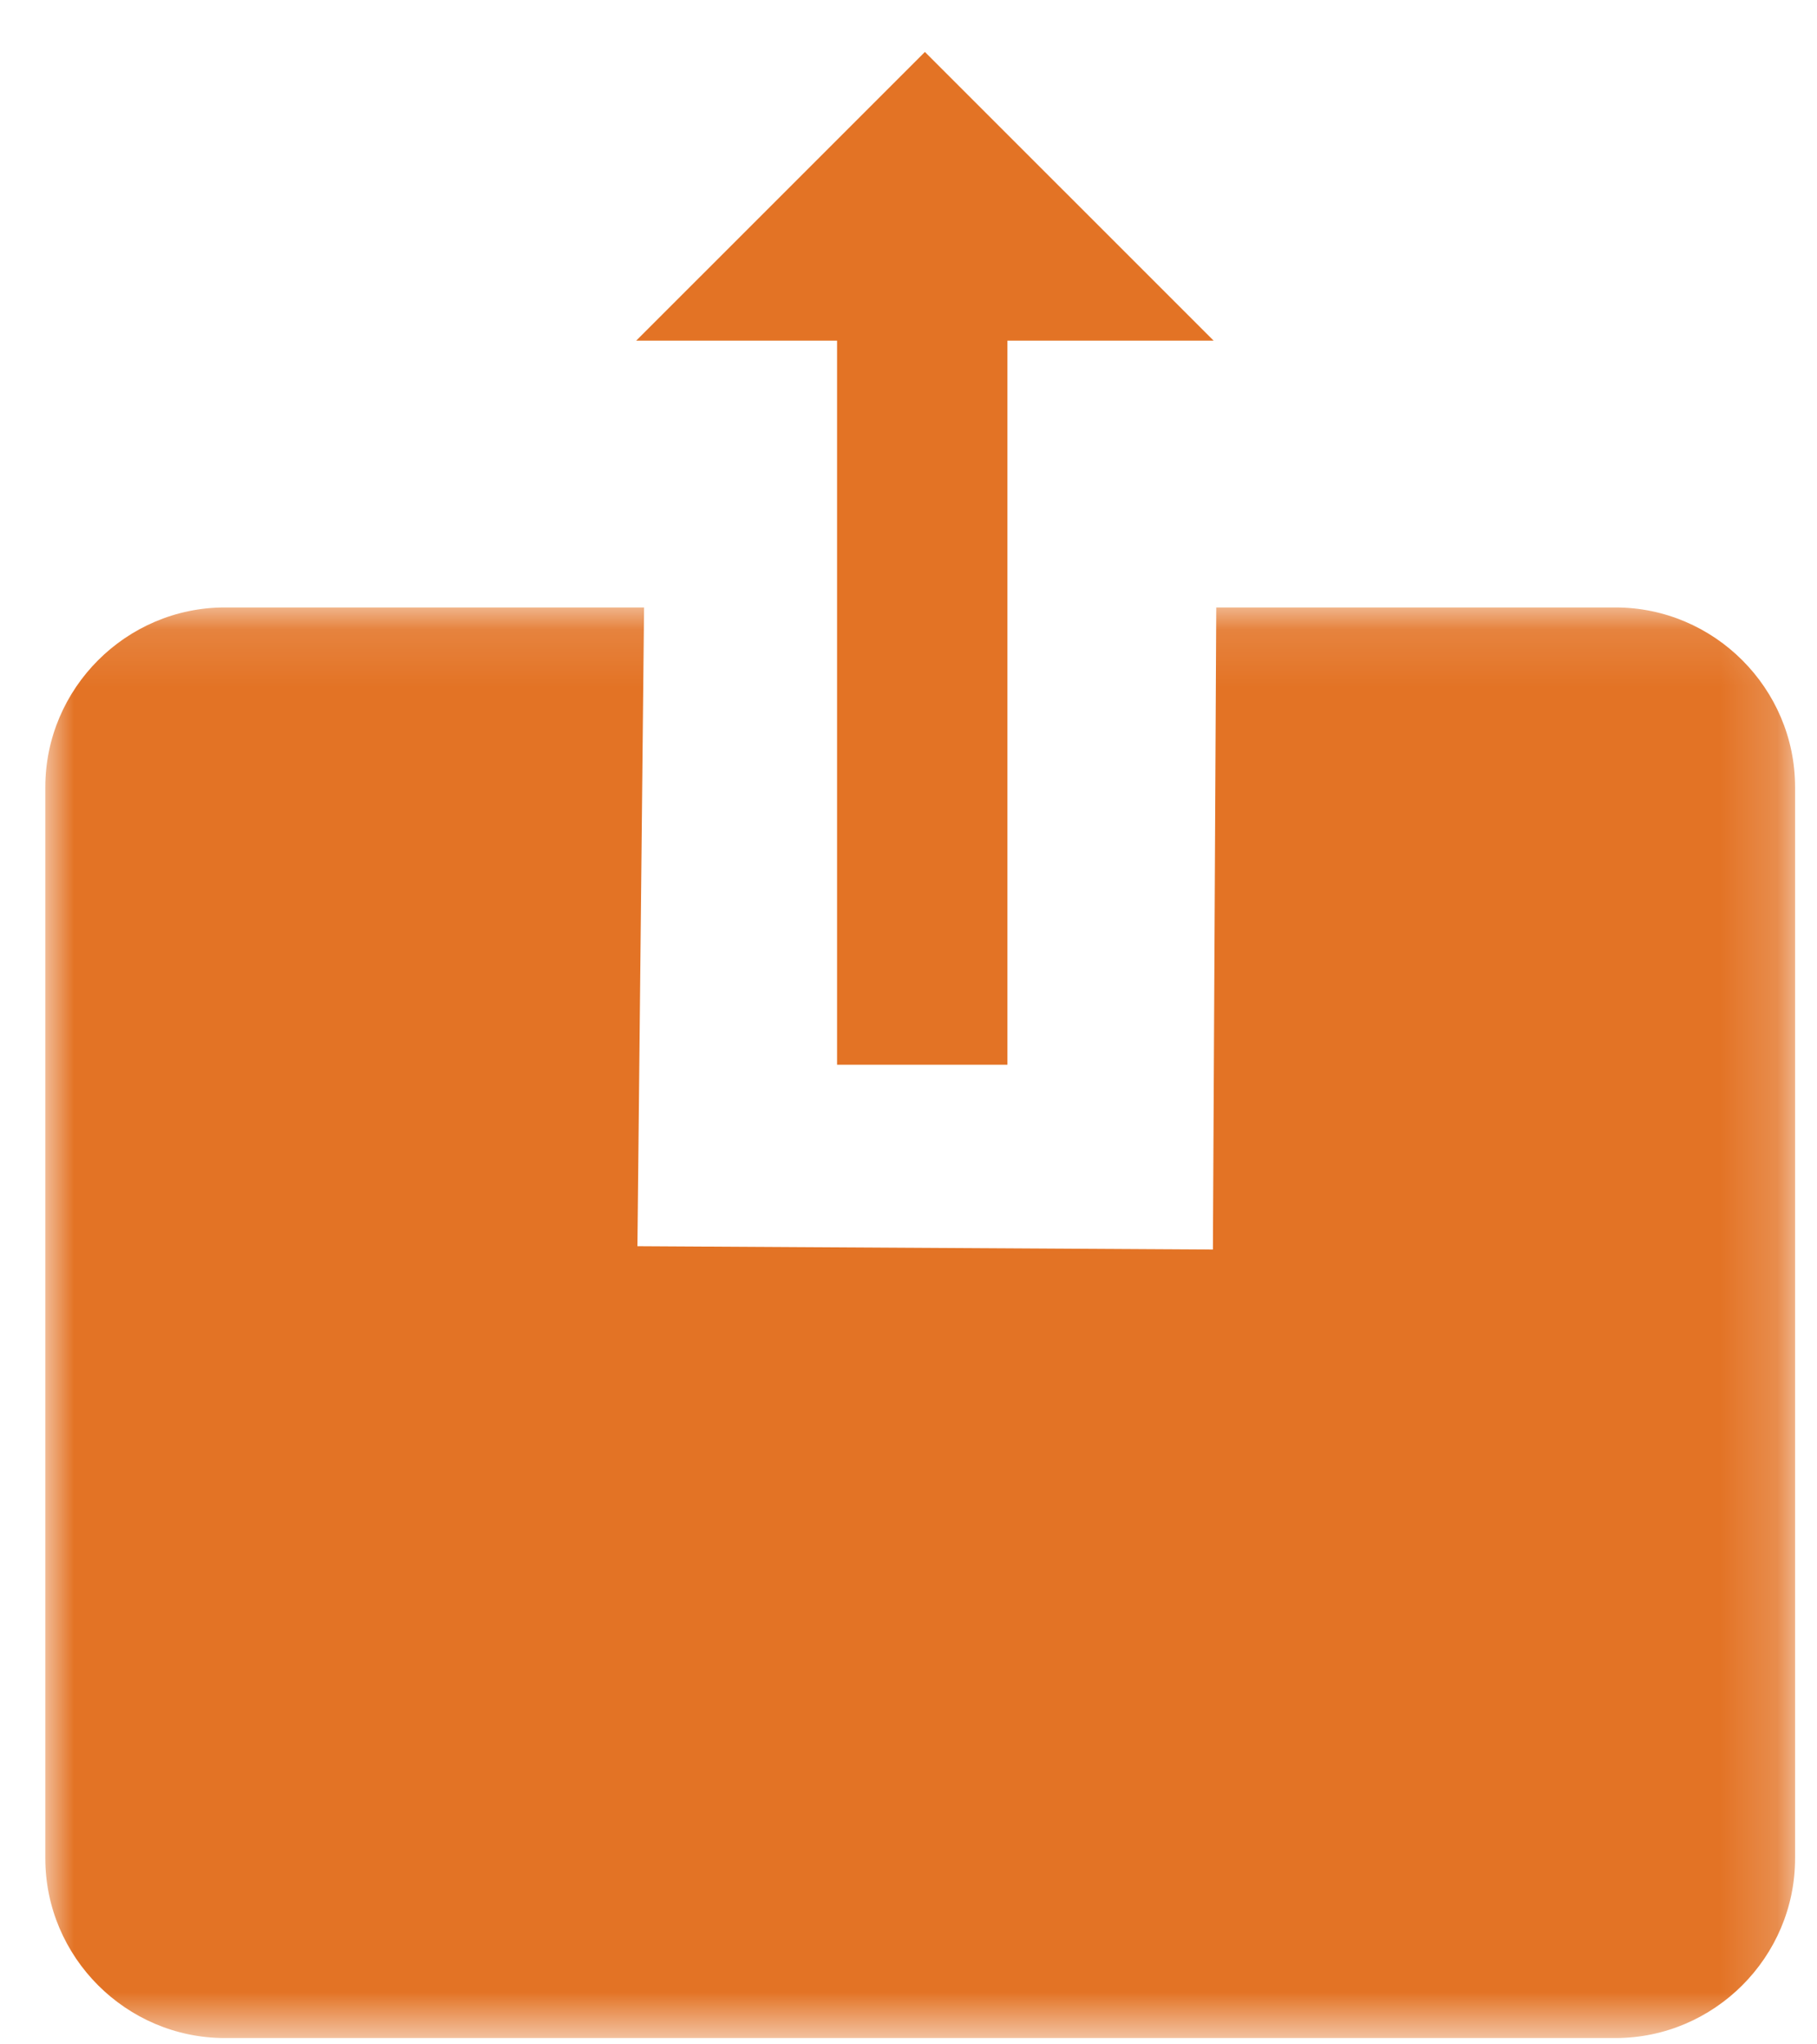 <?xml version="1.0" encoding="UTF-8" standalone="no"?>
<svg width="32px" height="36px" viewBox="0 0 32 36" version="1.1" xmlns="http://www.w3.org/2000/svg" xmlns:xlink="http://www.w3.org/1999/xlink">
    <!-- Generator: Sketch 3.8.1 (29687) - http://www.bohemiancoding.com/sketch -->
    <title>Page 1</title>
    <desc>Created with Sketch.</desc>
    <defs>
        <polygon id="path-1" points="15.408 25.309 0 25.309 0 0.117 30.816 0.117 30.816 25.309 15.408 25.309"></polygon>
    </defs>
    <g id="Welcome" stroke="none" stroke-width="1" fill="none" fill-rule="evenodd">
        <g id="1-Email-Newsletter" transform="translate(-283, -841)">
            <g id="Page-1" transform="translate(283.125, 841.019)">
                <g id="Group">
                    <g id="Group-3" transform="translate(0.673, 10.561)">
                        <mask id="mask-2" fill="white">
                            <use xlink:href="#path-1"></use>
                        </mask>
                        <g id="Clip-2"></g>
                        <path d="M27.652,25.309 L3.163,25.309 C1.424,25.309 -0,23.885 -0,22.145 L-0,3.281 C-0,1.541 1.424,0.117 3.163,0.117 L10.545,0.117 L10.428,11.365 L20.563,11.424 L20.622,0.117 L27.652,0.117 C29.392,0.117 30.816,1.541 30.816,3.281 L30.816,22.145 C30.816,23.885 29.392,25.309 27.652,25.309" id="Fill-1" fill="#E37325" mask="url(#mask-2)"></path>
                    </g>
                    <path d="M16.117,18.73 L16.117,5.26" id="Stroke-4" stroke="#E37325" stroke-width="3"></path>
                    <polygon id="Fill-6" fill="#E37325" points="11.079 5.98 21.249 5.98 16.164 0.896"></polygon>
                </g>
            </g>
        </g>
    </g>
</svg>